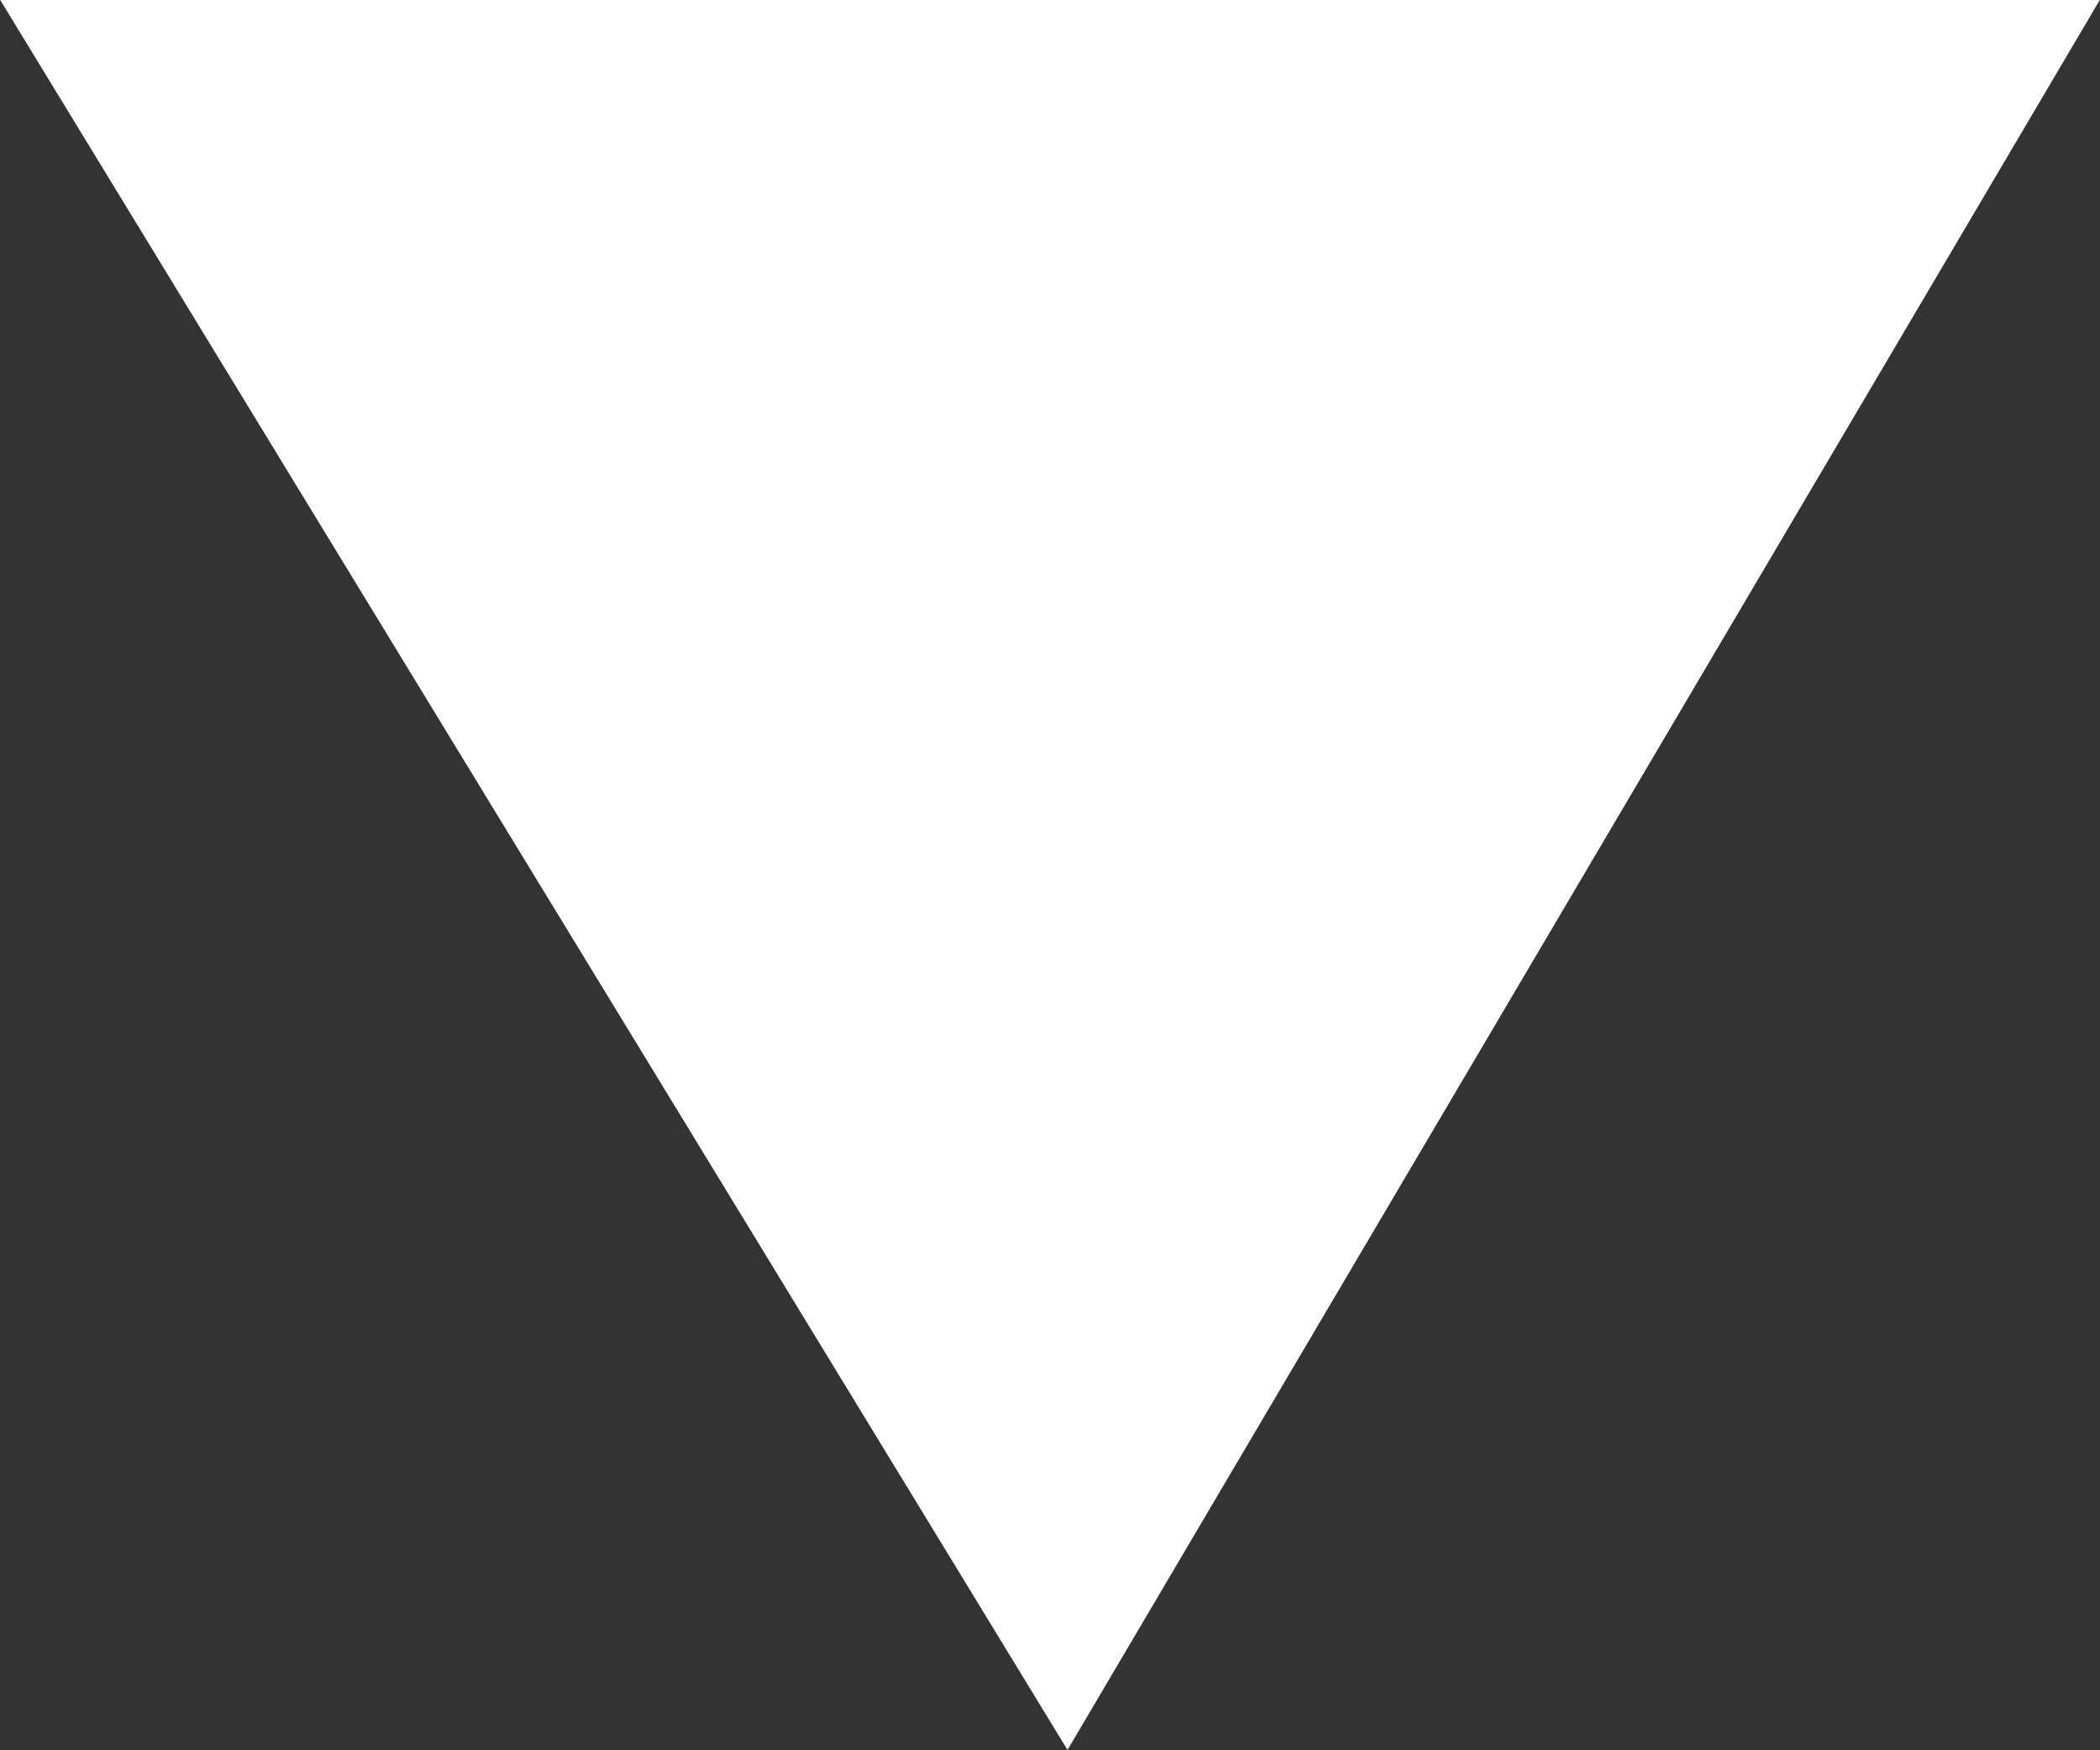 <svg width="6" height="5" viewBox="0 0 6 5" fill="none" xmlns="http://www.w3.org/2000/svg">
<rect x="0" y="0" width="6" height="5" fill="#333333" stroke="none"/>
<path id="Vector 16" d="M0 -0.001L6 -0.001L3.05 4.999L0 -0.001Z" fill="white"/>
</svg>

